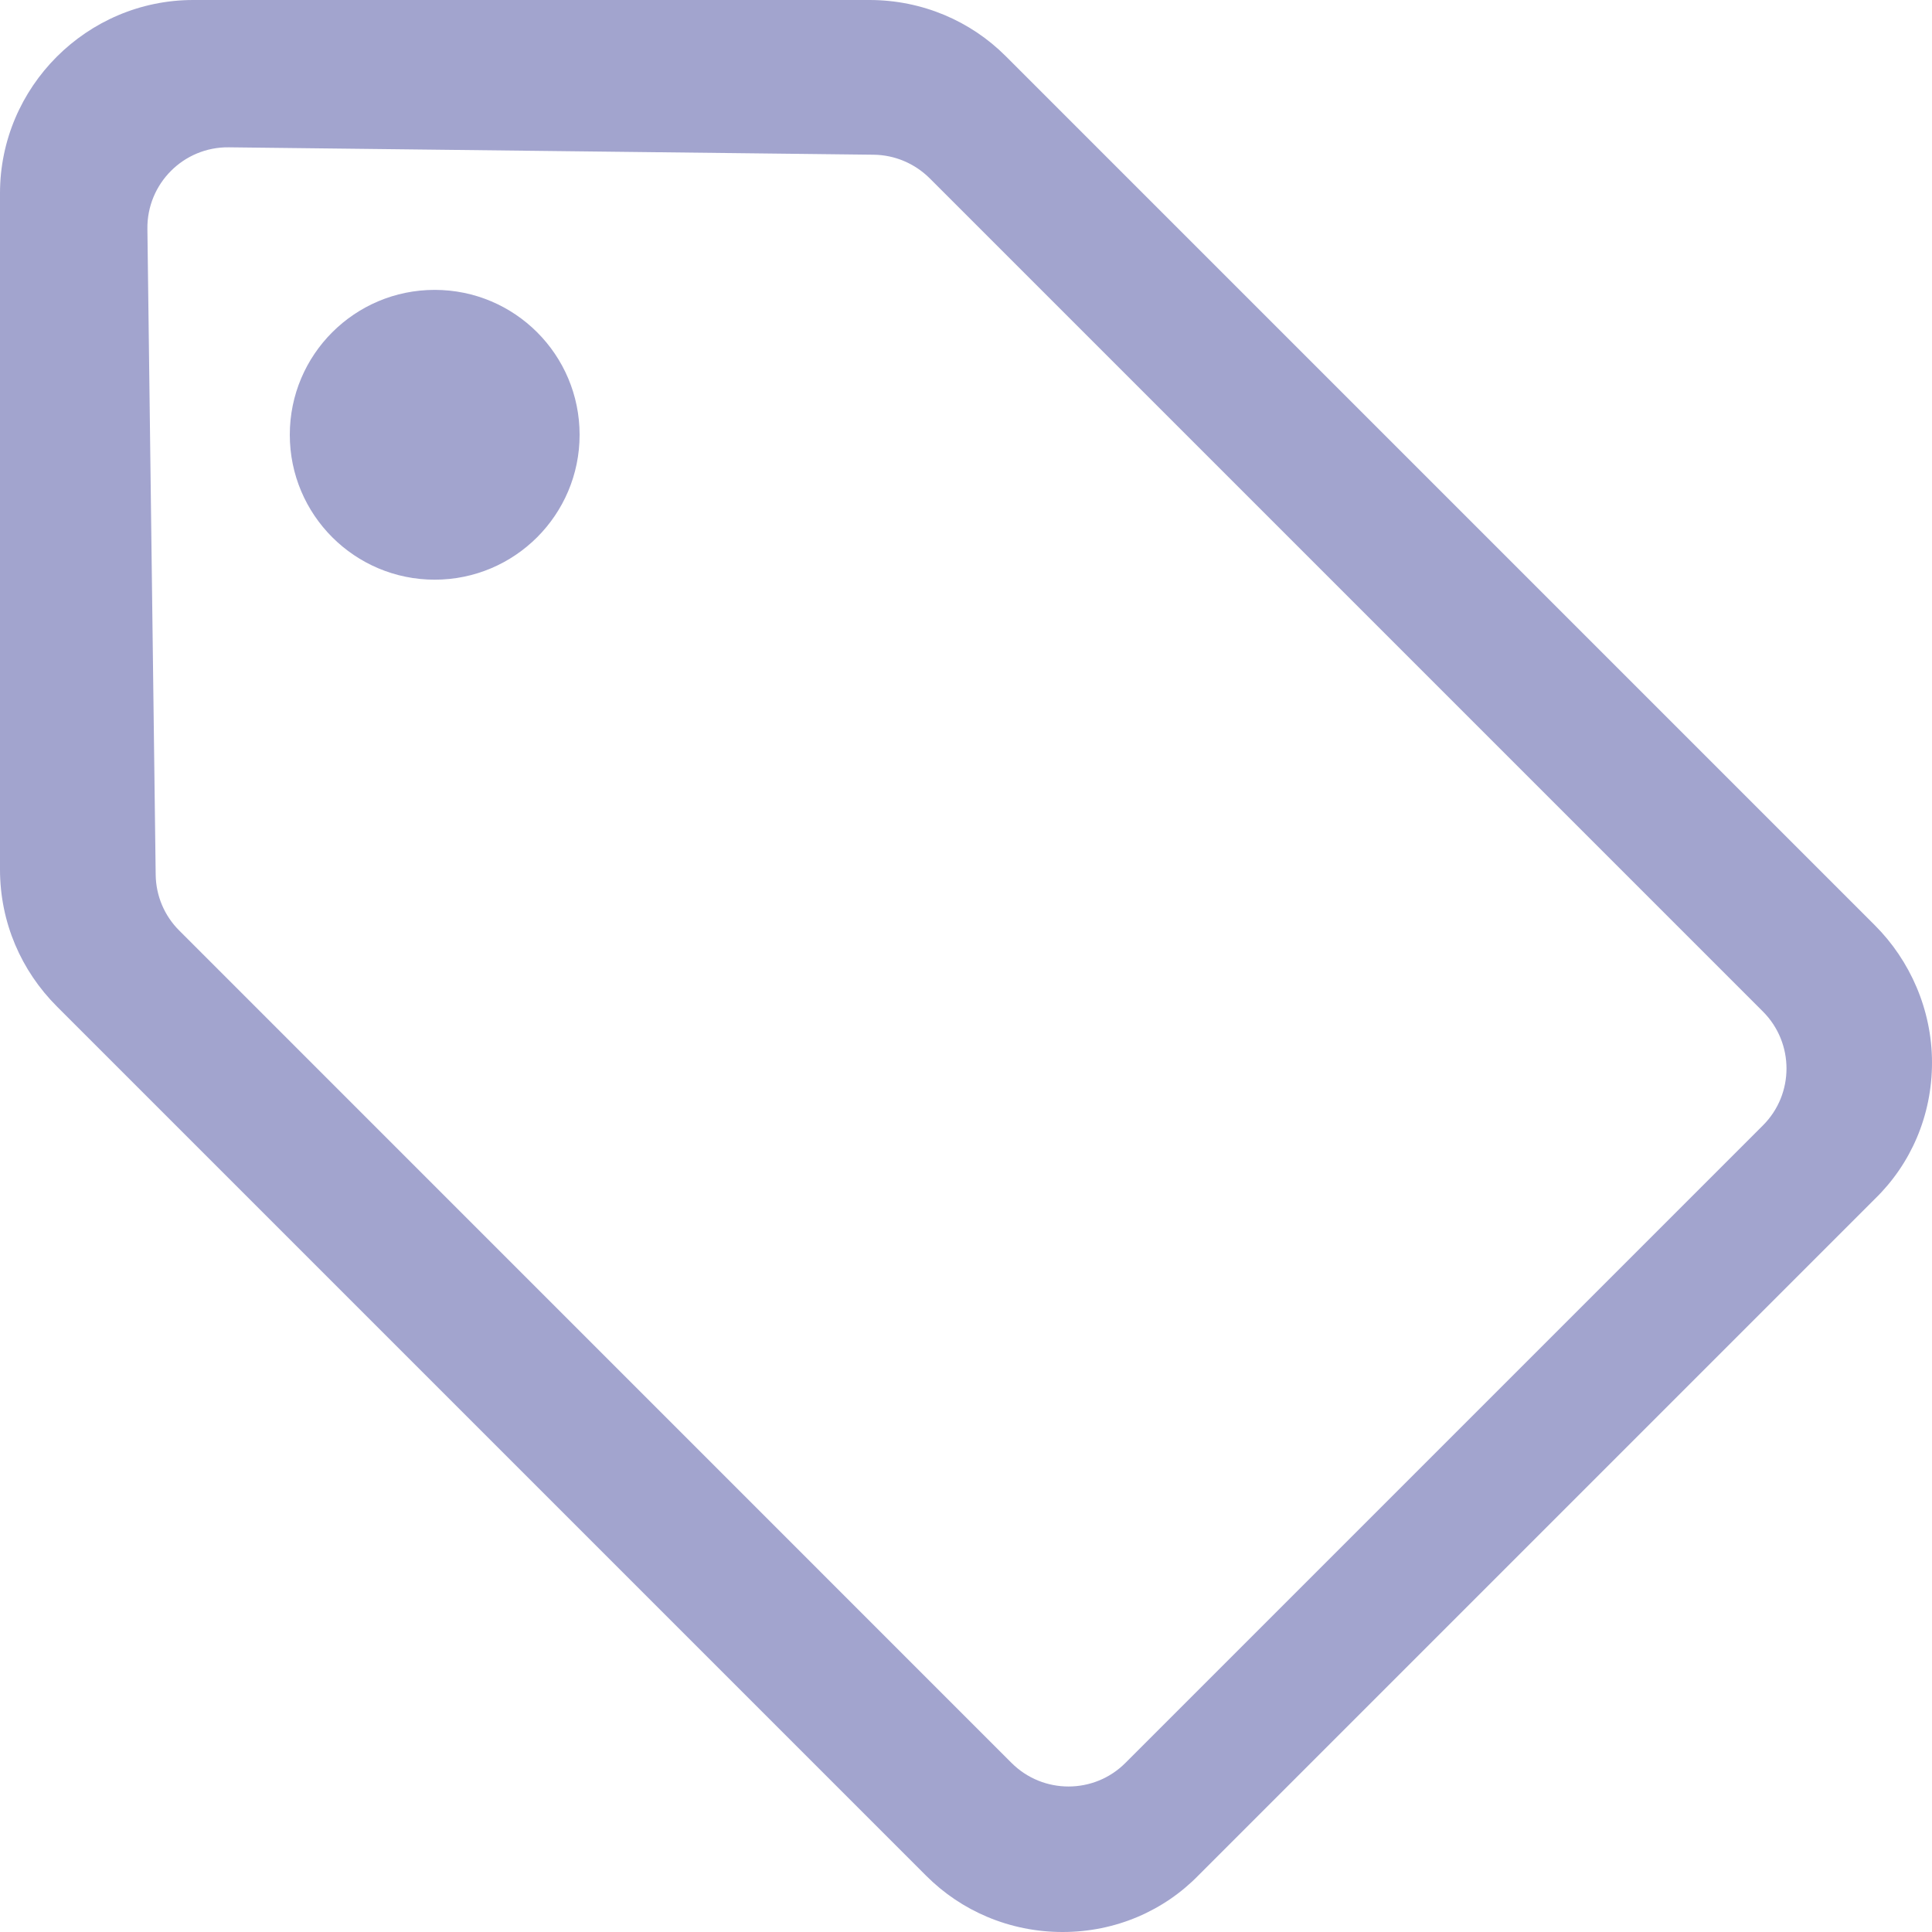 <svg width="24" height="24" viewBox="0 0 24 24" fill="none" xmlns="http://www.w3.org/2000/svg">
<g clip-path="url(#clip0_1951_329)">
<path d="M23.292 11.496L12.492 0.696C12.06 0.264 11.46 0 10.8 0L2.4 0C1.08 0 0 1.08 0 2.4L0 10.8C0 11.46 0.264 12.06 0.708 12.504L11.508 23.304C11.94 23.736 12.54 24 13.2 24C13.86 24 14.46 23.736 14.892 23.292L23.292 14.892C23.736 14.46 24 13.86 24 13.2C24 12.54 23.724 11.928 23.292 11.496ZM13.98 21.9C13.59 22.29 12.957 22.29 12.566 21.9L2.227 11.56C2.042 11.376 1.937 11.127 1.934 10.866L1.831 2.843C1.824 2.281 2.281 1.823 2.843 1.83L10.854 1.922C11.115 1.925 11.364 2.031 11.549 2.215L21.9 12.566C22.29 12.957 22.29 13.59 21.9 13.98L13.98 21.9Z" fill="#A2A4CE"/>
<path d="M5.4 7.201C6.394 7.201 7.2 6.395 7.2 5.401C7.2 4.406 6.394 3.601 5.4 3.601C4.406 3.601 3.6 4.406 3.6 5.401C3.6 6.395 4.406 7.201 5.4 7.201Z" fill="#A2A4CE"/>
</g>
<defs>
<clipPath id="clip0_1951_329">
<rect width="24" height="24" fill="white"/>
</clipPath>
</defs>
</svg>
